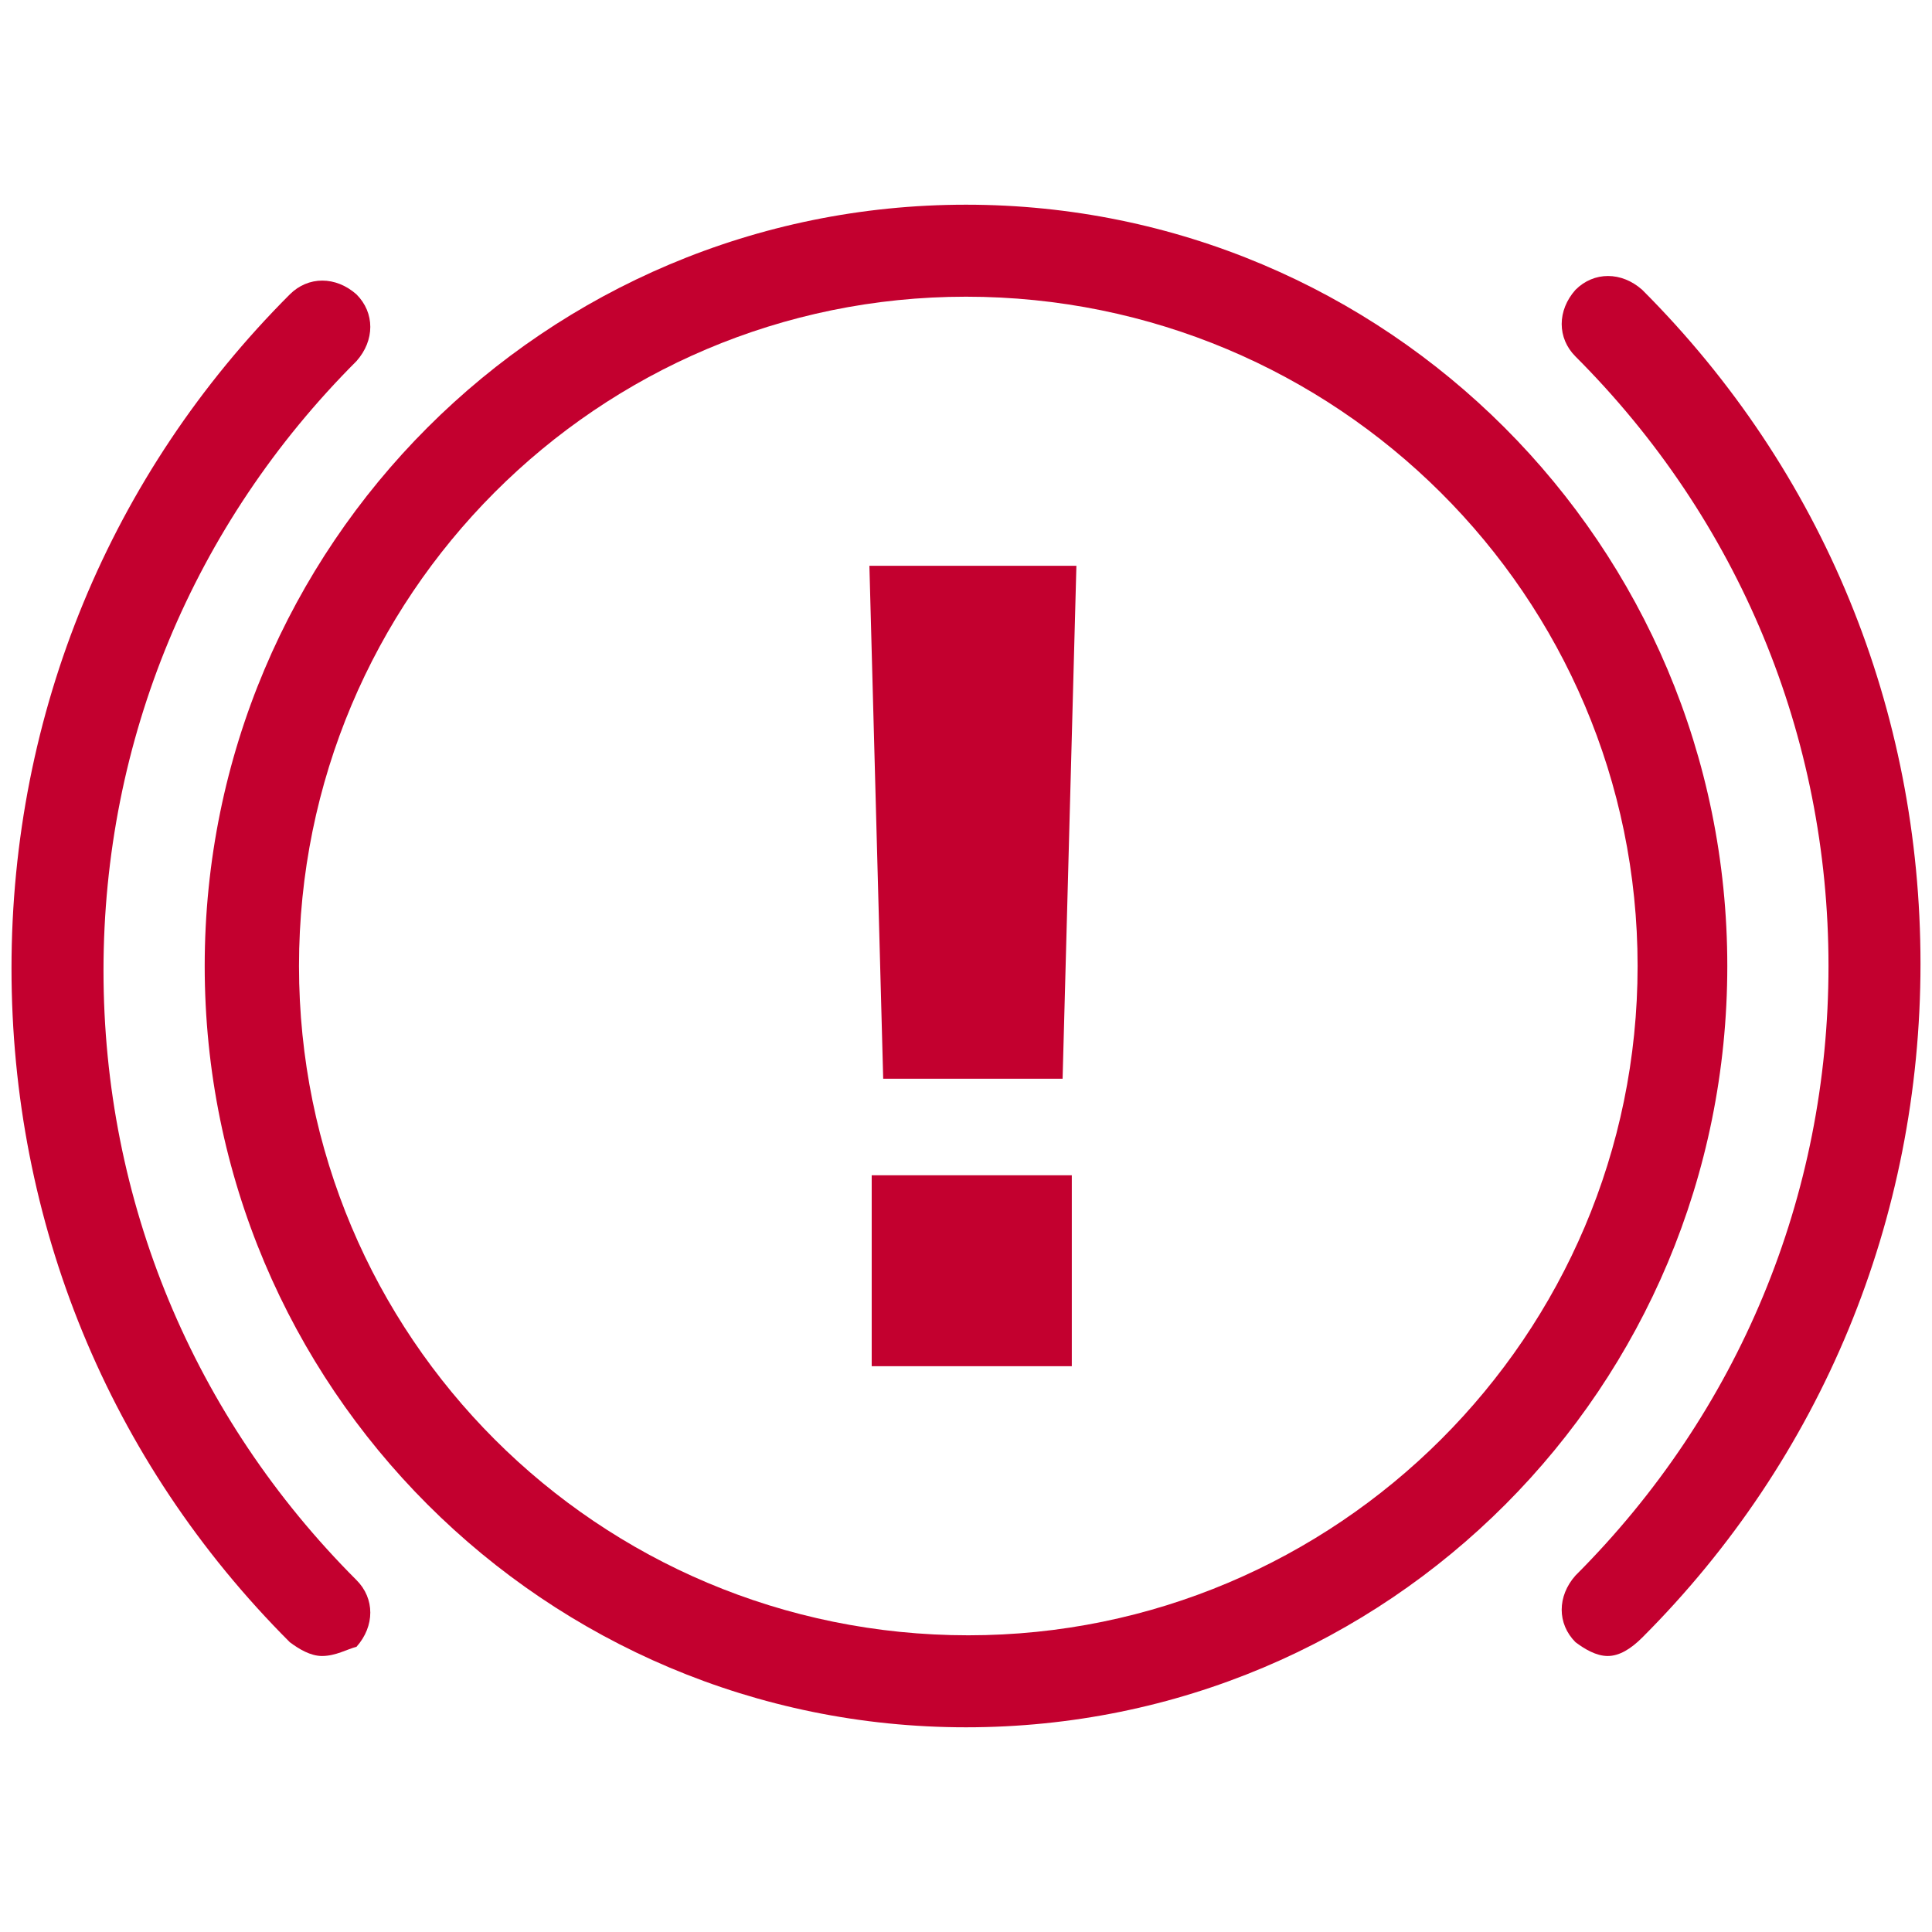 <?xml version="1.0" encoding="utf-8"?>
<!-- Generator: Adobe Illustrator 22.1.0, SVG Export Plug-In . SVG Version: 6.00 Build 0)  -->
<svg version="1.1" id="Layer_1" xmlns="http://www.w3.org/2000/svg" xmlns:xlink="http://www.w3.org/1999/xlink" x="0px" y="0px"
	 viewBox="0 0 84 84" style="enable-background:new 0 0 84 84;" xml:space="preserve">
<desc>Votre témoin de frein est allumé</desc>
<style type="text/css">
	.st0{fill:#C3002F;}
</style>
<path class="st0" d="M42,75.1C23.7,75.1,8.9,60.3,8.9,42S23.7,8.9,42,8.9S75.1,23.7,75.1,42S60.4,75.1,42,75.1z M42,12.9
	c-16,0-29,13-29,29.1s13,29.1,29.1,29.1c16,0,29.1-13,29.1-29.1S58.1,12.9,42,12.9z"/>
<g>
	<path class="st0" d="M69.9,72c-0.5,0-1-0.3-1.4-0.6c-0.8-0.8-0.8-2,0-2.9c7.1-7.1,11-16.5,11-26.5s-3.9-19.4-11-26.5
		c-0.8-0.8-0.8-2,0-2.9c0.8-0.8,2-0.8,2.9,0c7.9,7.9,12.1,18.3,12.1,29.3c0,11.1-4.3,21.5-12.1,29.3C70.9,71.7,70.4,72,69.9,72z"/>
	<path class="st0" d="M14,72c-0.5,0-1-0.3-1.4-0.6C4.7,63.5,0.5,53.1,0.5,42.1c0-11.1,4.3-21.5,12.1-29.3c0.8-0.8,2-0.8,2.9,0
		c0.8,0.8,0.8,2,0,2.9c-7.1,7.1-11,16.5-11,26.5s3.9,19.4,11,26.5c0.8,0.8,0.8,2,0,2.9C15.1,71.7,14.6,72,14,72z"/>
</g>
<g>
	<path class="st0" d="M46.8,24.6l-0.6,22.3h-7.8l-0.6-22.3H46.8z M46.6,59.4h-8.7v-8.3h8.7V59.4z"/>
</g>
</svg>
